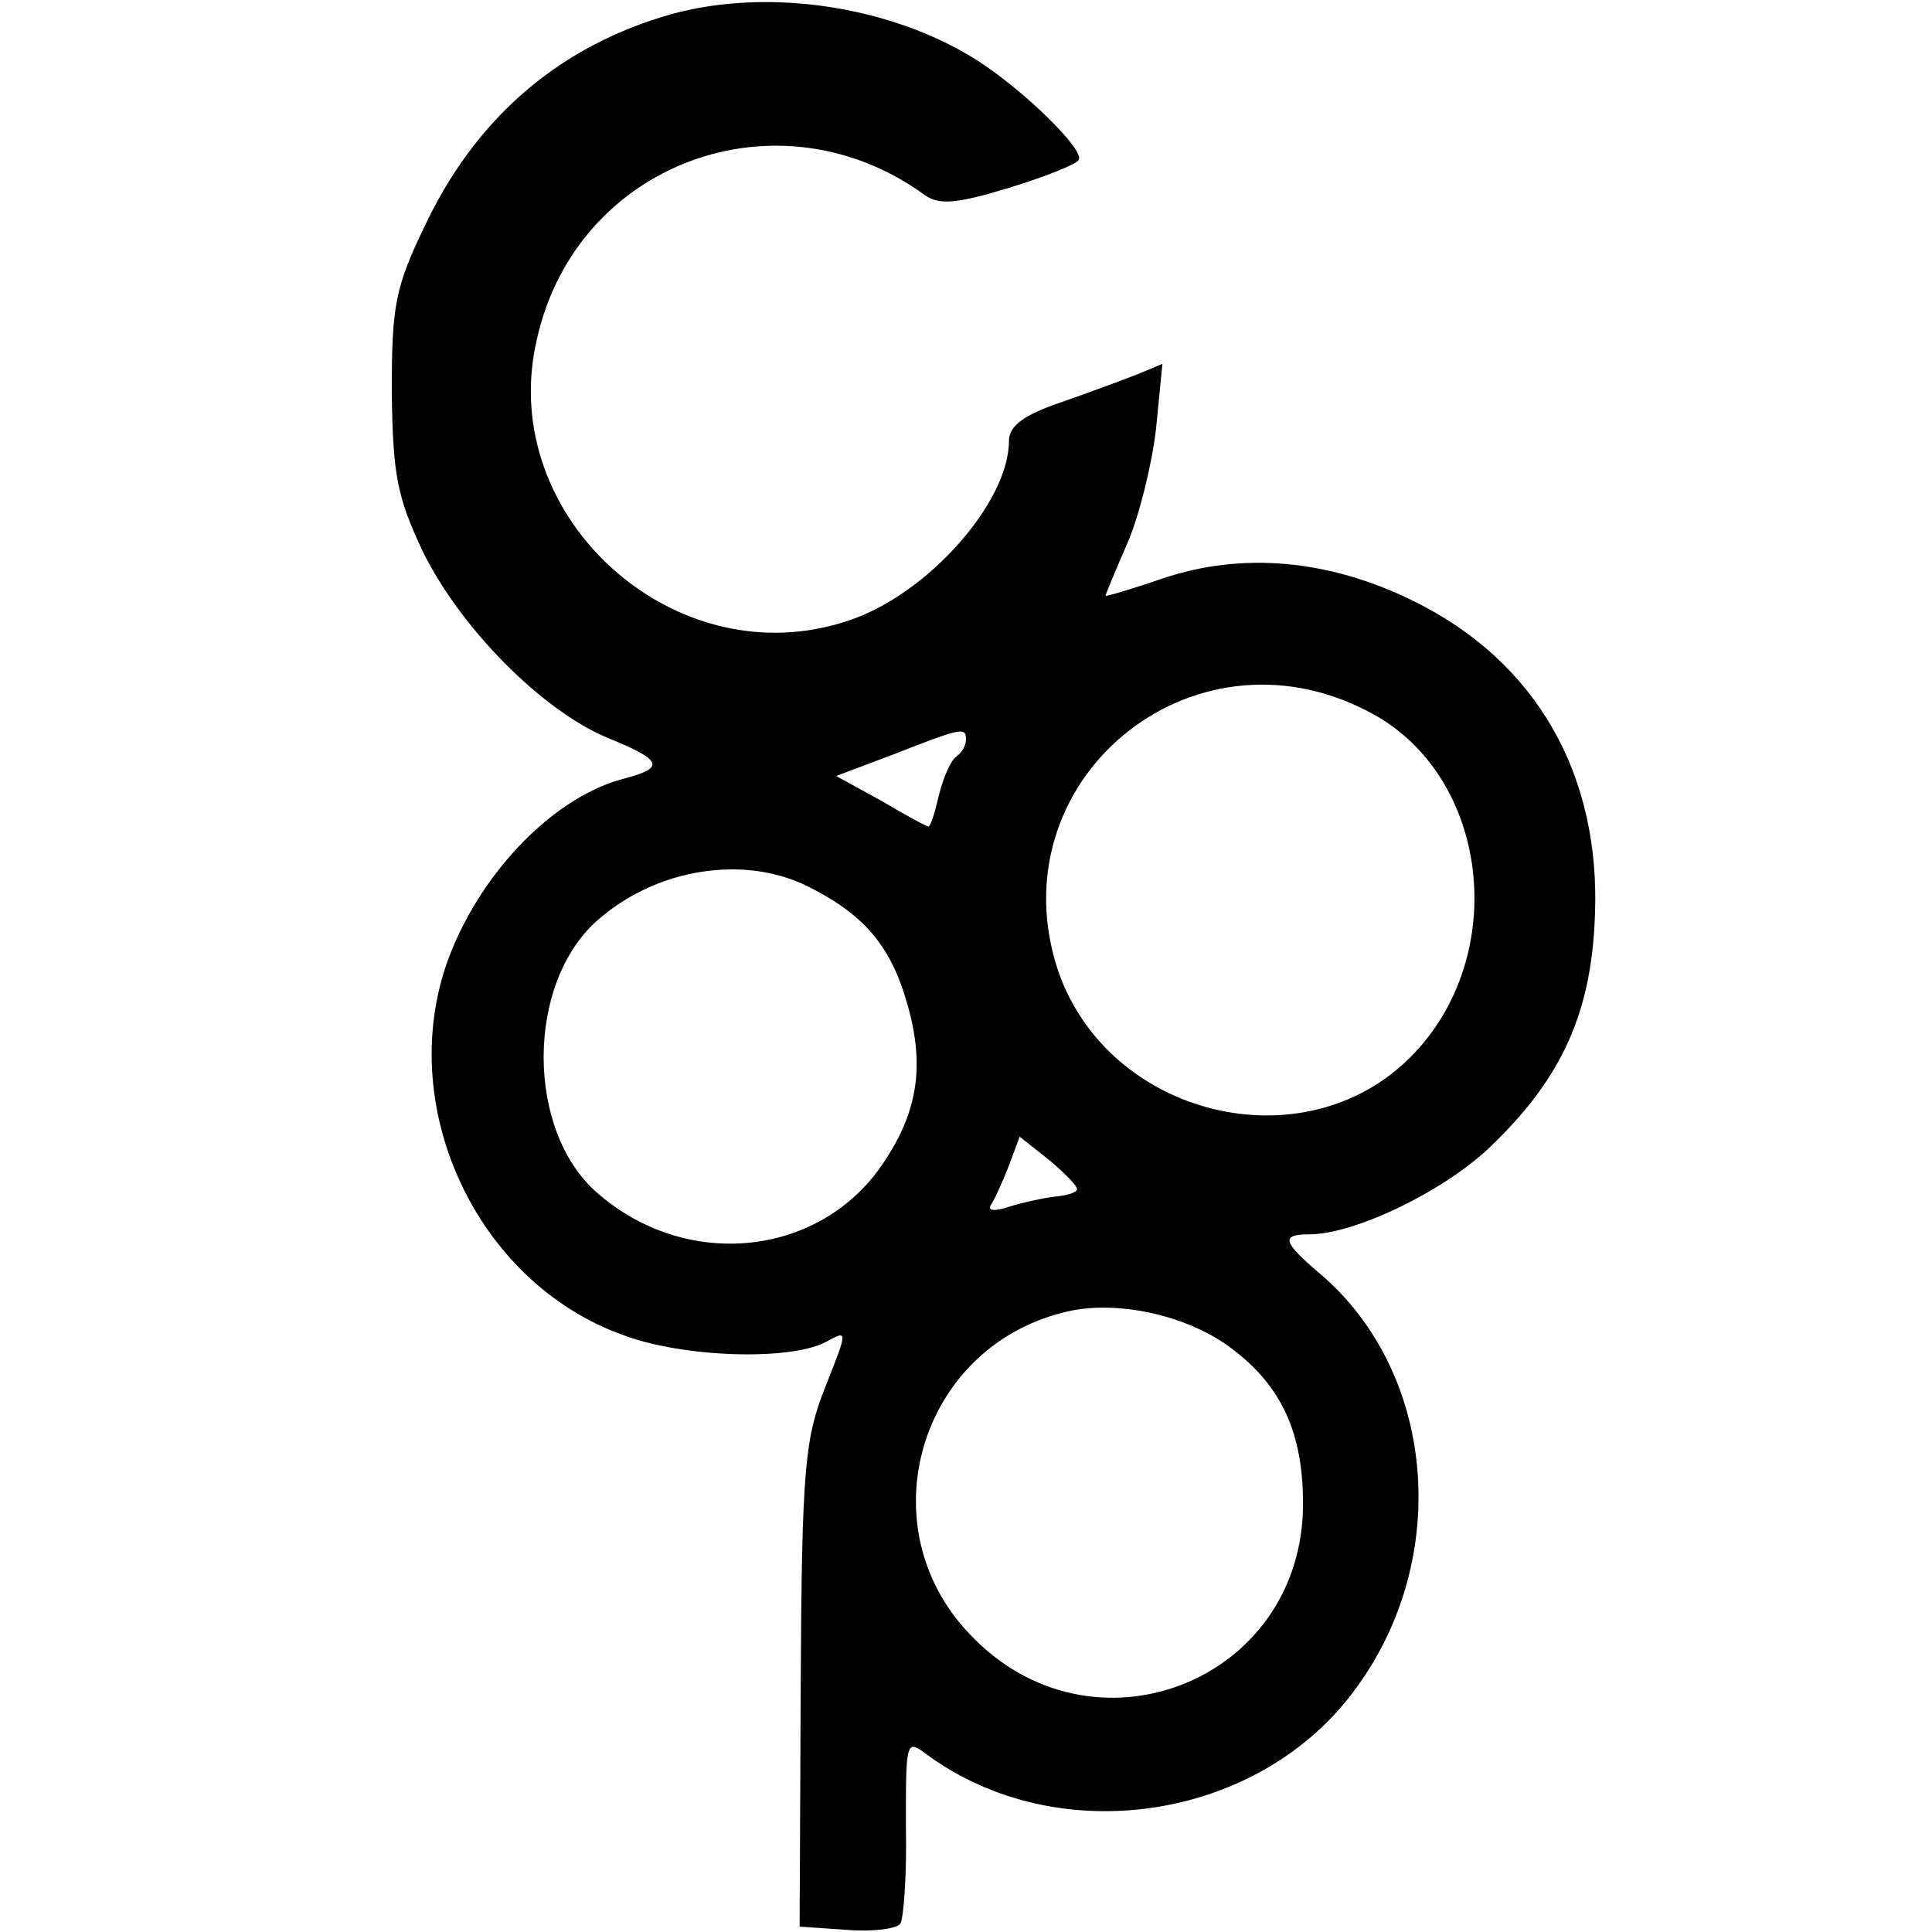 <?xml version="1.0" standalone="no"?>
<!DOCTYPE svg PUBLIC "-//W3C//DTD SVG 20010904//EN"
 "http://www.w3.org/TR/2001/REC-SVG-20010904/DTD/svg10.dtd">
<svg version="1.0" xmlns="http://www.w3.org/2000/svg"
 width="180pt" height="180pt" viewBox="0 0 180 180"
 preserveAspectRatio="xMidYMid meet">
<g transform="translate(0,180) scale(0.1,-0.1)"
fill="#000000" stroke="none">
<path d="M616 1784 c-100 -31 -174 -97 -220 -194 -28 -58 -31 -75 -31 -155 1
-78 5 -98 29 -149 35 -71 110 -147 171 -173 52 -21 55 -28 18 -38 -65 -16
-133 -85 -164 -165 -53 -138 24 -305 162 -354 56 -21 156 -24 189 -6 20 11 20
11 -1 -42 -19 -48 -22 -74 -23 -278 l-1 -225 44 -3 c24 -2 47 1 50 6 3 6 6 47
5 91 0 80 0 81 20 66 123 -90 311 -61 400 63 89 122 73 295 -35 386 -34 29
-36 36 -9 36 43 0 129 42 171 84 65 63 92 124 95 214 5 131 -55 236 -169 292
-79 39 -160 46 -234 21 -29 -10 -53 -17 -53 -16 0 1 9 23 20 48 11 25 23 73
27 107 l6 61 -24 -10 c-13 -5 -45 -17 -71 -26 -35 -12 -48 -22 -48 -36 0 -57
-76 -143 -149 -167 -161 -55 -329 96 -291 261 36 165 225 235 362 135 13 -9
29 -8 78 7 33 10 63 22 65 26 6 9 -51 65 -95 93 -82 52 -202 69 -294 40z m659
-647 c113 -58 133 -228 39 -322 -100 -100 -281 -55 -328 80 -59 176 123 329
289 242z m-375 -26 c0 -6 -4 -12 -9 -16 -5 -3 -12 -19 -16 -35 -4 -17 -8 -30
-10 -30 -2 0 -22 11 -44 24 l-42 23 53 20 c64 25 68 26 68 14z m-147 -137 c52
-26 76 -55 91 -105 18 -59 12 -103 -20 -151 -58 -89 -184 -103 -268 -29 -66
58 -66 194 0 253 55 49 137 62 197 32z m250 -283 c-2 -3 -11 -5 -21 -6 -9 -1
-28 -5 -41 -9 -14 -5 -21 -4 -18 1 4 6 11 22 17 37 l10 27 29 -23 c15 -13 27
-25 24 -27z m144 -147 c47 -35 67 -79 67 -145 0 -166 -197 -243 -311 -121 -95
100 -47 265 87 299 48 13 116 -2 157 -33z"/>
</g>
</svg>
